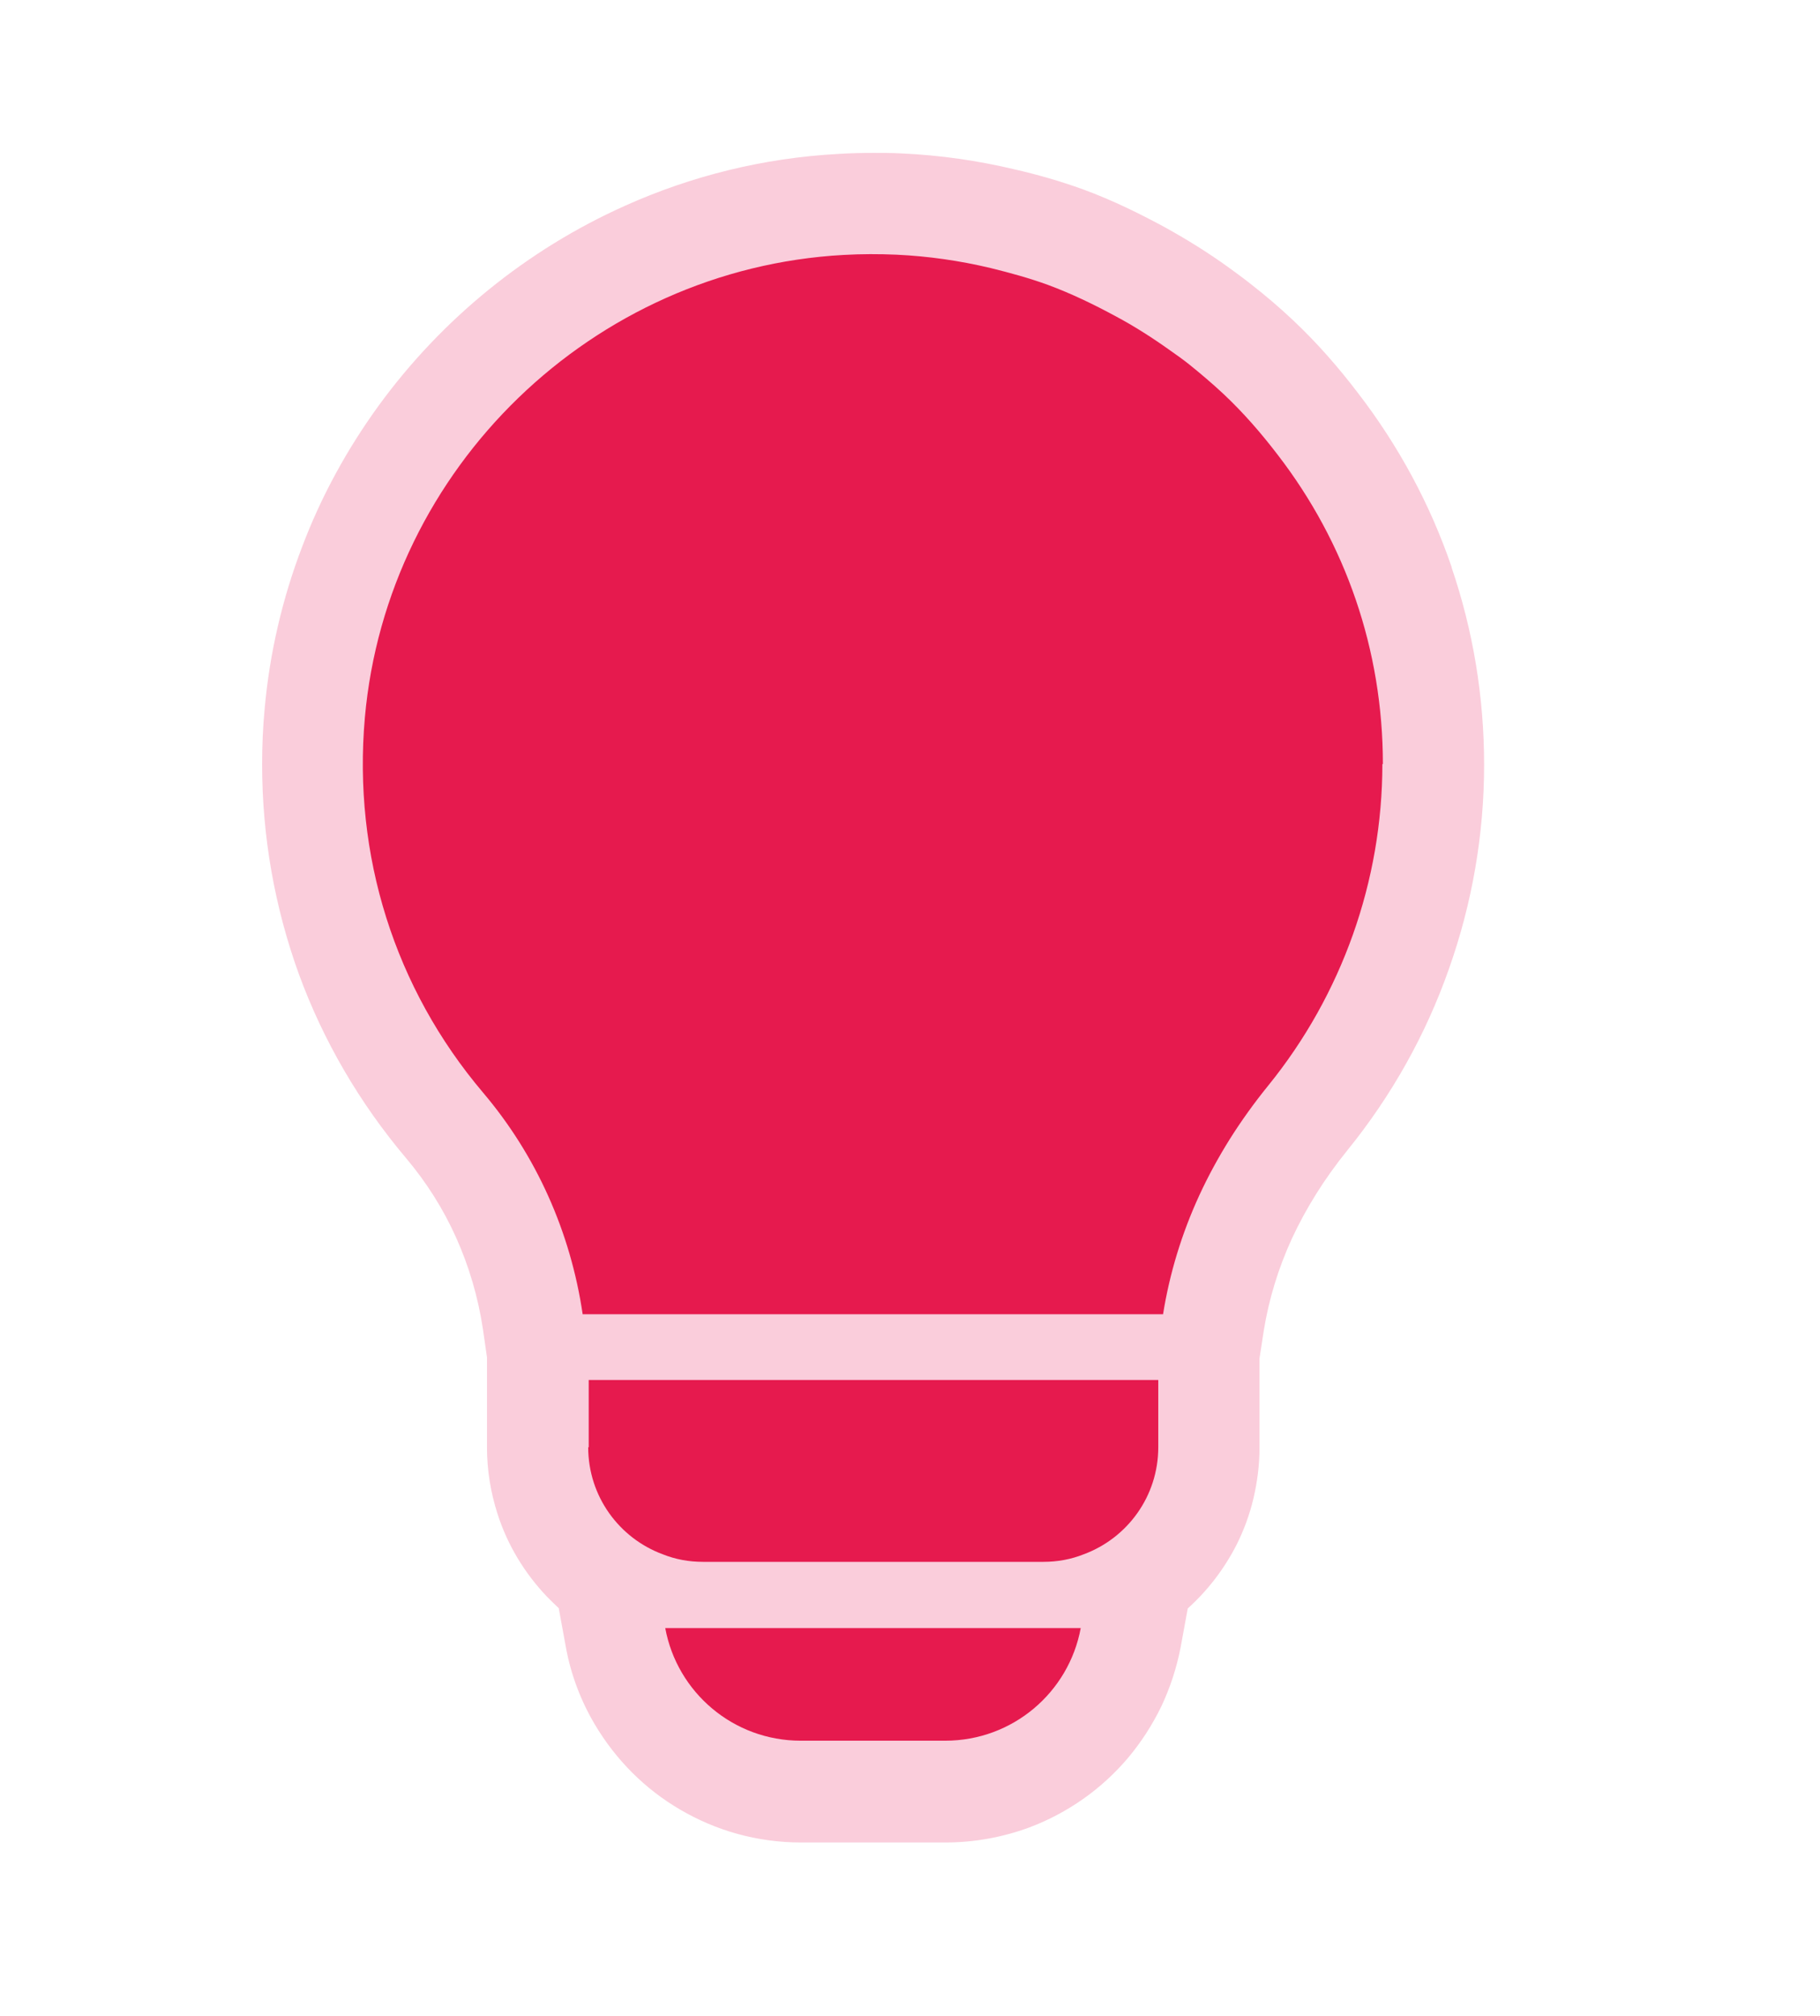 <?xml version="1.0" encoding="UTF-8"?><svg id="Layer_1" xmlns="http://www.w3.org/2000/svg" xmlns:xlink="http://www.w3.org/1999/xlink" viewBox="0 0 72.28 80.03"><defs><style>.cls-1{clip-path:url(#clippath);}.cls-2{fill:none;}.cls-2,.cls-3,.cls-4{stroke-width:0px;}.cls-3{fill:#facddb;}.cls-4{fill:#e61a4e;}</style><clipPath id="clippath"><rect class="cls-2" x="10.4" y="6.06" width="48.54" height="67.06"/></clipPath></defs><g class="cls-1"><path class="cls-3" d="m57.65,22.51c-.85-2.49-2.11-4.82-3.72-6.91-.74-.97-1.58-1.95-2.58-2.89-.56-.53-1.11-.99-1.62-1.39-.35-.28-.66-.5-.89-.67h0c-.84-.61-1.71-1.15-2.6-1.64h0c-.98-.53-2.05-1.06-3.22-1.49h-.04s.04,0,.04,0c-.94-.34-1.86-.6-2.74-.8-1.43-.34-2.93-.56-4.48-.63h0c-.37-.02-.73-.02-1.1-.02-.46,0-.93.01-1.4.04-2.99.16-5.85.88-8.46,2.05-3.92,1.75-7.3,4.51-9.8,7.94-1.25,1.72-2.29,3.61-3.05,5.63-.77,2.02-1.28,4.17-1.48,6.41-.07.74-.1,1.47-.1,2.21,0,2.86.5,5.67,1.46,8.32.97,2.65,2.41,5.12,4.27,7.32h0c.8.95,1.47,2.01,1.98,3.15.51,1.14.87,2.36,1.06,3.63l.16,1.11v3.58c0,.91.15,1.8.42,2.64.4,1.25,1.09,2.37,1.97,3.29.15.15.3.3.46.45l.28,1.53c.2,1.11.6,2.15,1.15,3.08.83,1.4,1.99,2.57,3.4,3.39.7.41,1.47.74,2.27.96.8.22,1.65.34,2.52.34h5.74c1.15,0,2.27-.21,3.31-.59,1.55-.58,2.9-1.54,3.94-2.77.52-.62.96-1.3,1.32-2.04.35-.74.61-1.53.77-2.36l.28-1.53c.79-.71,1.45-1.57,1.94-2.53.29-.58.52-1.2.67-1.84.15-.64.24-1.32.24-2v-3.56l.17-1.1c.2-1.24.57-2.46,1.12-3.66h0c.28-.6.6-1.19.97-1.78h0c.37-.59.78-1.16,1.24-1.73h0s0,0,0,0c1.75-2.16,3.11-4.59,4.02-7.18.92-2.59,1.4-5.33,1.4-8.11,0-2.7-.44-5.34-1.29-7.83"/><polygon class="cls-3" points="51.35 12.7 51.35 12.7 51.36 12.71 51.35 12.7"/><polygon class="cls-3" points="49.72 11.31 49.73 11.31 49.73 11.31 49.72 11.31"/><path class="cls-4" d="m31.8,69.1h5.74c2.68,0,4.91-1.92,5.38-4.47h-16.5c.47,2.55,2.7,4.47,5.38,4.47"/><path class="cls-4" d="m54.92,30.33c0-4.53-1.48-8.78-4.18-12.28-.65-.85-1.36-1.67-2.16-2.42-.44-.41-.9-.8-1.36-1.17-.24-.19-.49-.37-.75-.55-.7-.5-1.42-.96-2.17-1.36-.87-.47-1.76-.9-2.68-1.24-.74-.27-1.51-.48-2.28-.67-1.22-.29-2.46-.47-3.74-.53-.69-.03-1.39-.03-2.1.01-9.96.55-18.13,8.45-19.01,18.37-.48,5.46,1.18,10.74,4.7,14.89,2.11,2.49,3.47,5.53,3.95,8.79h23.05c.26-1.62.74-3.2,1.44-4.72.35-.76.76-1.51,1.21-2.23.46-.73.97-1.44,1.53-2.13,2.92-3.6,4.53-8.12,4.53-12.76"/><path class="cls-4" d="m23.36,57.45c0,1.95,1.23,3.61,2.96,4.25.5.2,1.03.3,1.6.3h13.52c.56,0,1.1-.1,1.6-.3,1.73-.64,2.96-2.3,2.96-4.25v-2.67h-22.62v2.67Z"/></g></svg>